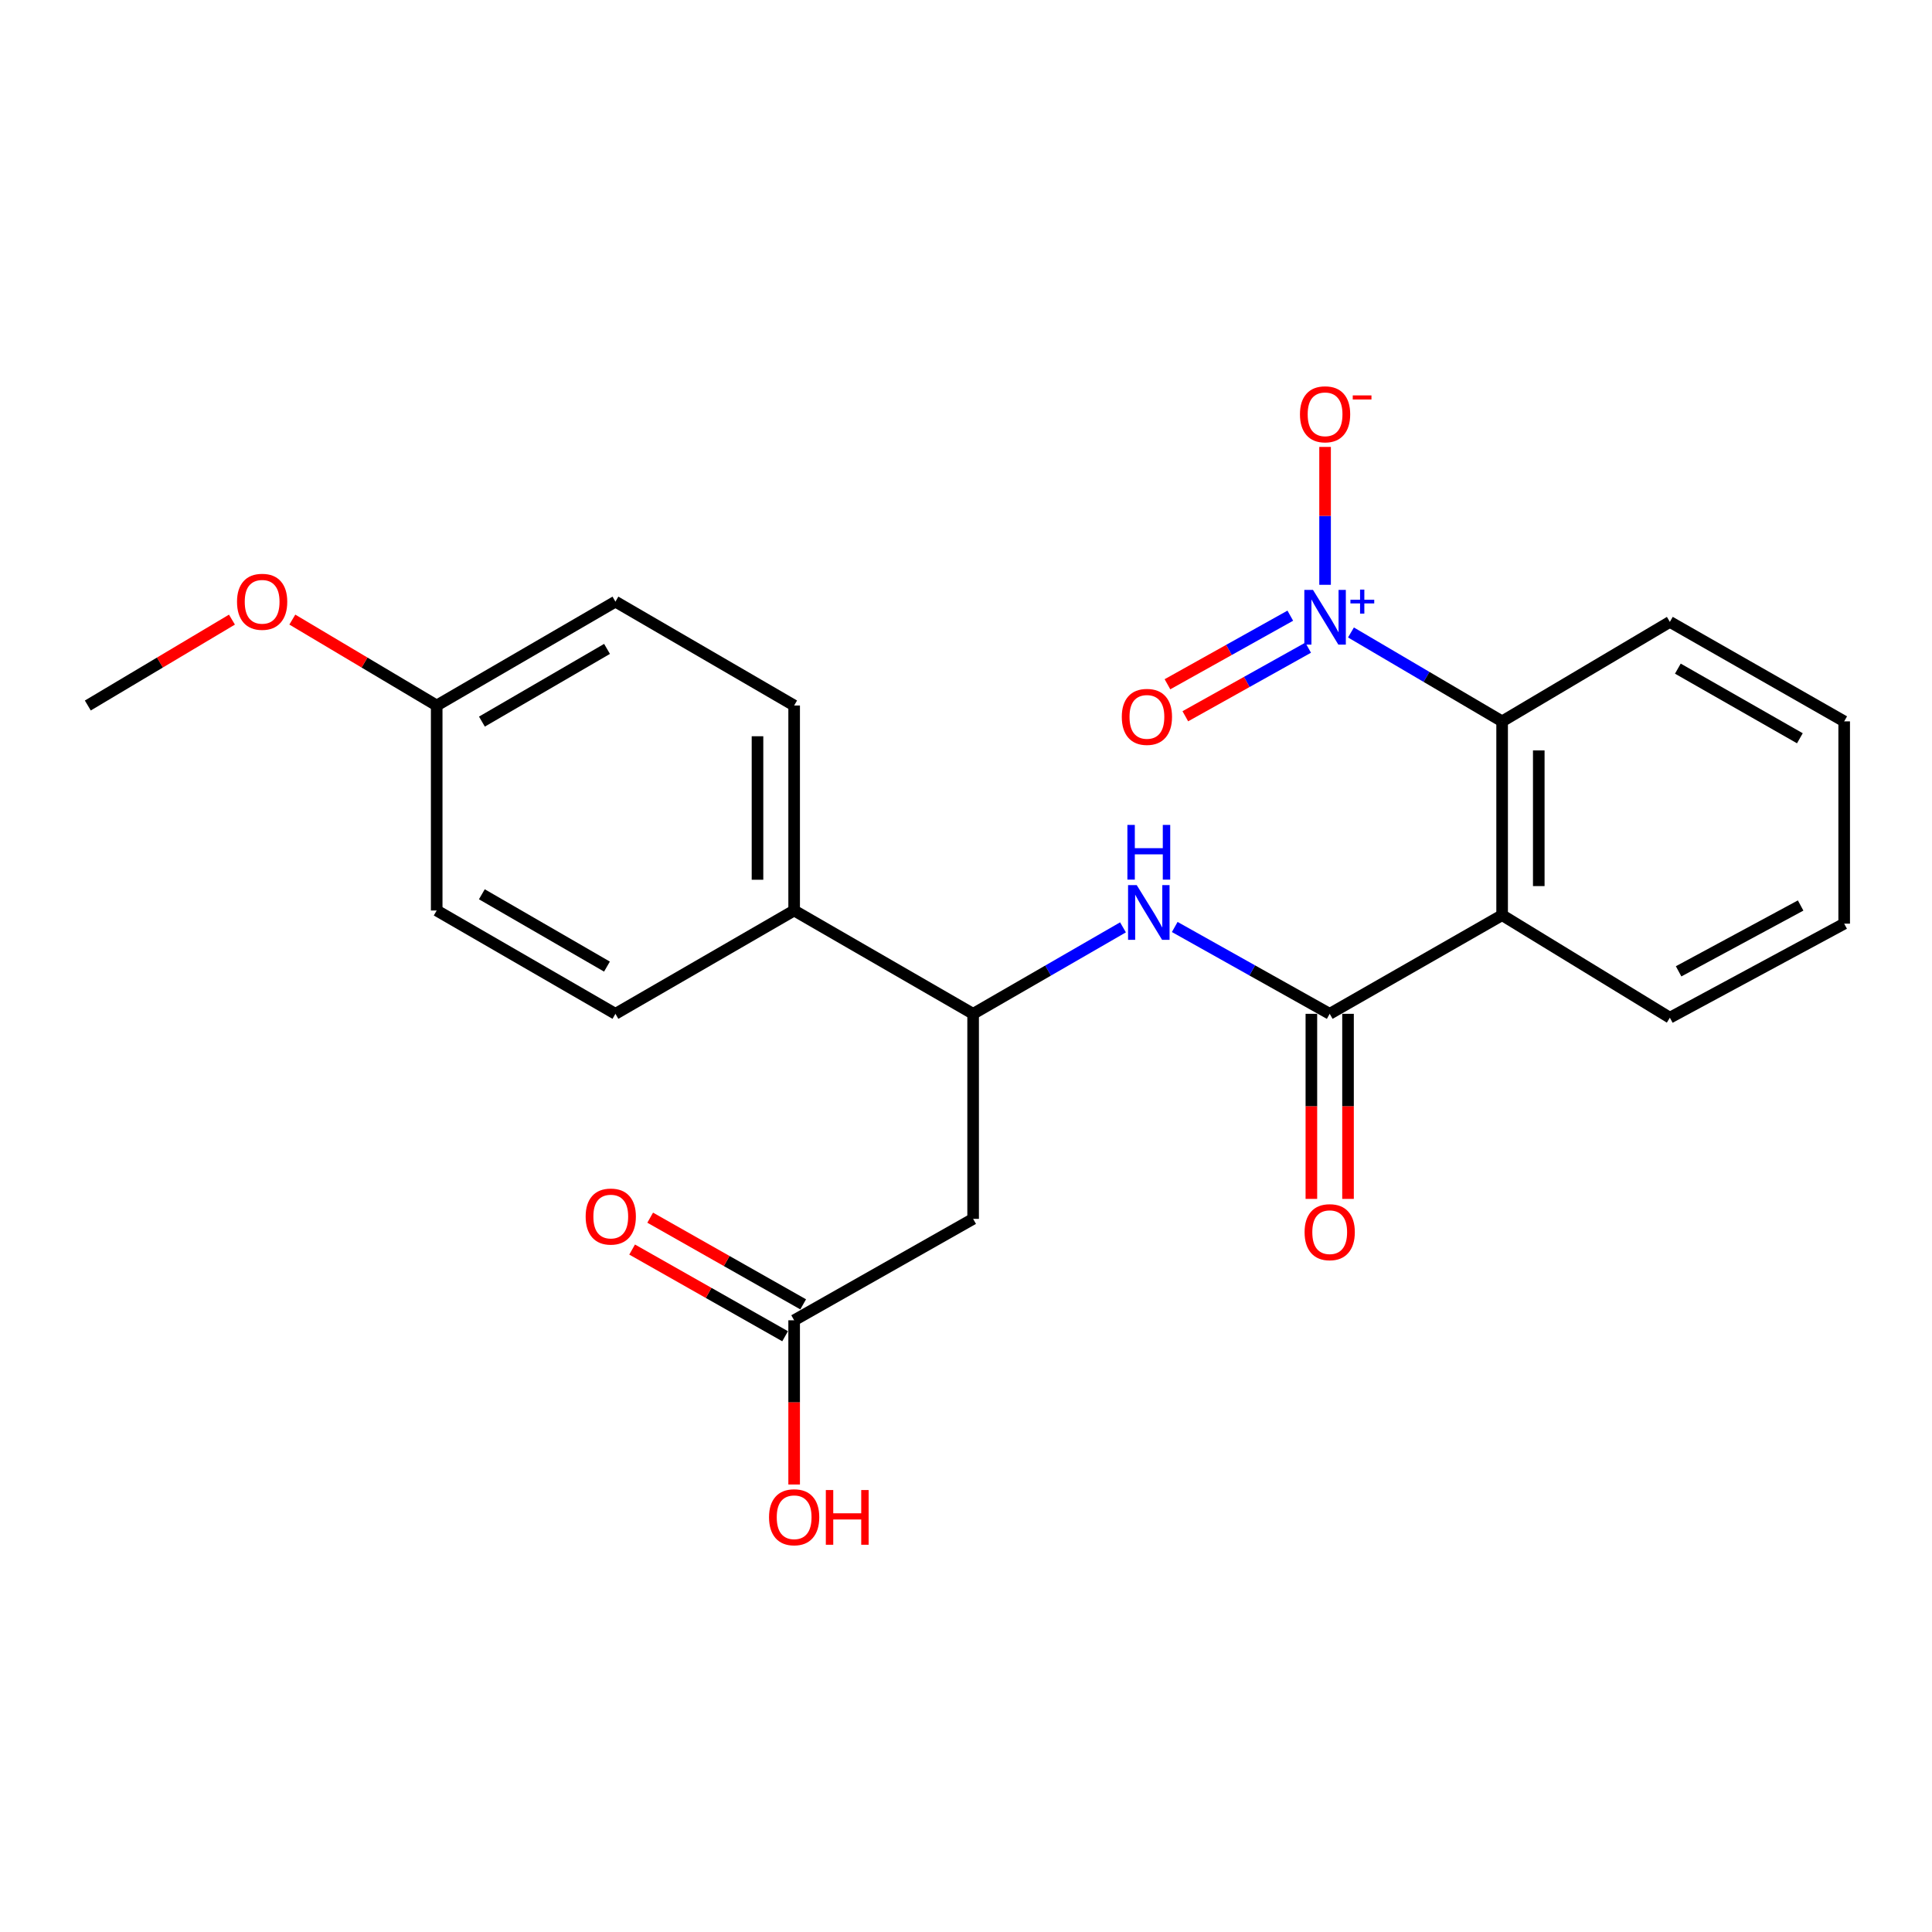 <?xml version='1.0' encoding='iso-8859-1'?>
<svg version='1.1' baseProfile='full'
              xmlns='http://www.w3.org/2000/svg'
                      xmlns:rdkit='http://www.rdkit.org/xml'
                      xmlns:xlink='http://www.w3.org/1999/xlink'
                  xml:space='preserve'
width='1000px' height='1000px' viewBox='0 0 1000 1000'>
<!-- END OF HEADER -->
<rect style='opacity:1.0;fill:#FFFFFF;stroke:none' width='1000' height='1000' x='0' y='0'> </rect>
<path class='bond-2' d='M 699.256,327.364 L 738.376,350.37' style='fill:none;fill-rule:evenodd;stroke:#0000FF;stroke-width:6px;stroke-linecap:butt;stroke-linejoin:miter;stroke-opacity:1' />
<path class='bond-2' d='M 738.376,350.37 L 777.497,373.376' style='fill:none;fill-rule:evenodd;stroke:#000000;stroke-width:6px;stroke-linecap:butt;stroke-linejoin:miter;stroke-opacity:1' />
<path class='bond-7' d='M 685.858,302.696 L 685.858,267.011' style='fill:none;fill-rule:evenodd;stroke:#0000FF;stroke-width:6px;stroke-linecap:butt;stroke-linejoin:miter;stroke-opacity:1' />
<path class='bond-7' d='M 685.858,267.011 L 685.858,231.326' style='fill:none;fill-rule:evenodd;stroke:#FF0000;stroke-width:6px;stroke-linecap:butt;stroke-linejoin:miter;stroke-opacity:1' />
<path class='bond-8' d='M 667.854,318.674 L 636.064,336.424' style='fill:none;fill-rule:evenodd;stroke:#0000FF;stroke-width:6px;stroke-linecap:butt;stroke-linejoin:miter;stroke-opacity:1' />
<path class='bond-8' d='M 636.064,336.424 L 604.274,354.174' style='fill:none;fill-rule:evenodd;stroke:#FF0000;stroke-width:6px;stroke-linecap:butt;stroke-linejoin:miter;stroke-opacity:1' />
<path class='bond-8' d='M 677.102,335.236 L 645.311,352.986' style='fill:none;fill-rule:evenodd;stroke:#0000FF;stroke-width:6px;stroke-linecap:butt;stroke-linejoin:miter;stroke-opacity:1' />
<path class='bond-8' d='M 645.311,352.986 L 613.521,370.735' style='fill:none;fill-rule:evenodd;stroke:#FF0000;stroke-width:6px;stroke-linecap:butt;stroke-linejoin:miter;stroke-opacity:1' />
<path class='bond-0' d='M 777.497,473.687 L 777.497,373.376' style='fill:none;fill-rule:evenodd;stroke:#000000;stroke-width:6px;stroke-linecap:butt;stroke-linejoin:miter;stroke-opacity:1' />
<path class='bond-0' d='M 796.465,458.64 L 796.465,388.422' style='fill:none;fill-rule:evenodd;stroke:#000000;stroke-width:6px;stroke-linecap:butt;stroke-linejoin:miter;stroke-opacity:1' />
<path class='bond-1' d='M 777.497,473.687 L 688.251,524.754' style='fill:none;fill-rule:evenodd;stroke:#000000;stroke-width:6px;stroke-linecap:butt;stroke-linejoin:miter;stroke-opacity:1' />
<path class='bond-16' d='M 777.497,473.687 L 864.319,526.756' style='fill:none;fill-rule:evenodd;stroke:#000000;stroke-width:6px;stroke-linecap:butt;stroke-linejoin:miter;stroke-opacity:1' />
<path class='bond-3' d='M 688.251,524.754 L 648.147,502.281' style='fill:none;fill-rule:evenodd;stroke:#000000;stroke-width:6px;stroke-linecap:butt;stroke-linejoin:miter;stroke-opacity:1' />
<path class='bond-3' d='M 648.147,502.281 L 608.044,479.807' style='fill:none;fill-rule:evenodd;stroke:#0000FF;stroke-width:6px;stroke-linecap:butt;stroke-linejoin:miter;stroke-opacity:1' />
<path class='bond-10' d='M 678.766,524.754 L 678.766,572.65' style='fill:none;fill-rule:evenodd;stroke:#000000;stroke-width:6px;stroke-linecap:butt;stroke-linejoin:miter;stroke-opacity:1' />
<path class='bond-10' d='M 678.766,572.65 L 678.766,620.546' style='fill:none;fill-rule:evenodd;stroke:#FF0000;stroke-width:6px;stroke-linecap:butt;stroke-linejoin:miter;stroke-opacity:1' />
<path class='bond-10' d='M 697.735,524.754 L 697.735,572.65' style='fill:none;fill-rule:evenodd;stroke:#000000;stroke-width:6px;stroke-linecap:butt;stroke-linejoin:miter;stroke-opacity:1' />
<path class='bond-10' d='M 697.735,572.65 L 697.735,620.546' style='fill:none;fill-rule:evenodd;stroke:#FF0000;stroke-width:6px;stroke-linecap:butt;stroke-linejoin:miter;stroke-opacity:1' />
<path class='bond-19' d='M 777.497,373.376 L 864.319,321.887' style='fill:none;fill-rule:evenodd;stroke:#000000;stroke-width:6px;stroke-linecap:butt;stroke-linejoin:miter;stroke-opacity:1' />
<path class='bond-5' d='M 581.256,479.997 L 542.472,502.375' style='fill:none;fill-rule:evenodd;stroke:#0000FF;stroke-width:6px;stroke-linecap:butt;stroke-linejoin:miter;stroke-opacity:1' />
<path class='bond-5' d='M 542.472,502.375 L 503.688,524.754' style='fill:none;fill-rule:evenodd;stroke:#000000;stroke-width:6px;stroke-linecap:butt;stroke-linejoin:miter;stroke-opacity:1' />
<path class='bond-4' d='M 503.688,630.882 L 503.688,524.754' style='fill:none;fill-rule:evenodd;stroke:#000000;stroke-width:6px;stroke-linecap:butt;stroke-linejoin:miter;stroke-opacity:1' />
<path class='bond-6' d='M 503.688,630.882 L 411.049,683.382' style='fill:none;fill-rule:evenodd;stroke:#000000;stroke-width:6px;stroke-linecap:butt;stroke-linejoin:miter;stroke-opacity:1' />
<path class='bond-9' d='M 503.688,524.754 L 411.049,471.274' style='fill:none;fill-rule:evenodd;stroke:#000000;stroke-width:6px;stroke-linecap:butt;stroke-linejoin:miter;stroke-opacity:1' />
<path class='bond-11' d='M 415.724,675.13 L 376.13,652.698' style='fill:none;fill-rule:evenodd;stroke:#000000;stroke-width:6px;stroke-linecap:butt;stroke-linejoin:miter;stroke-opacity:1' />
<path class='bond-11' d='M 376.13,652.698 L 336.536,630.265' style='fill:none;fill-rule:evenodd;stroke:#FF0000;stroke-width:6px;stroke-linecap:butt;stroke-linejoin:miter;stroke-opacity:1' />
<path class='bond-11' d='M 406.374,691.634 L 366.78,669.202' style='fill:none;fill-rule:evenodd;stroke:#000000;stroke-width:6px;stroke-linecap:butt;stroke-linejoin:miter;stroke-opacity:1' />
<path class='bond-11' d='M 366.78,669.202 L 327.185,646.769' style='fill:none;fill-rule:evenodd;stroke:#FF0000;stroke-width:6px;stroke-linecap:butt;stroke-linejoin:miter;stroke-opacity:1' />
<path class='bond-15' d='M 411.049,683.382 L 411.049,725.879' style='fill:none;fill-rule:evenodd;stroke:#000000;stroke-width:6px;stroke-linecap:butt;stroke-linejoin:miter;stroke-opacity:1' />
<path class='bond-15' d='M 411.049,725.879 L 411.049,768.376' style='fill:none;fill-rule:evenodd;stroke:#FF0000;stroke-width:6px;stroke-linecap:butt;stroke-linejoin:miter;stroke-opacity:1' />
<path class='bond-12' d='M 411.049,471.274 L 411.049,365.167' style='fill:none;fill-rule:evenodd;stroke:#000000;stroke-width:6px;stroke-linecap:butt;stroke-linejoin:miter;stroke-opacity:1' />
<path class='bond-12' d='M 392.08,455.358 L 392.08,381.083' style='fill:none;fill-rule:evenodd;stroke:#000000;stroke-width:6px;stroke-linecap:butt;stroke-linejoin:miter;stroke-opacity:1' />
<path class='bond-13' d='M 411.049,471.274 L 318.546,524.754' style='fill:none;fill-rule:evenodd;stroke:#000000;stroke-width:6px;stroke-linecap:butt;stroke-linejoin:miter;stroke-opacity:1' />
<path class='bond-17' d='M 411.049,365.167 L 318.546,311.402' style='fill:none;fill-rule:evenodd;stroke:#000000;stroke-width:6px;stroke-linecap:butt;stroke-linejoin:miter;stroke-opacity:1' />
<path class='bond-18' d='M 318.546,524.754 L 226.033,471.274' style='fill:none;fill-rule:evenodd;stroke:#000000;stroke-width:6px;stroke-linecap:butt;stroke-linejoin:miter;stroke-opacity:1' />
<path class='bond-18' d='M 314.163,500.31 L 249.404,462.874' style='fill:none;fill-rule:evenodd;stroke:#000000;stroke-width:6px;stroke-linecap:butt;stroke-linejoin:miter;stroke-opacity:1' />
<path class='bond-14' d='M 226.033,365.167 L 226.033,471.274' style='fill:none;fill-rule:evenodd;stroke:#000000;stroke-width:6px;stroke-linecap:butt;stroke-linejoin:miter;stroke-opacity:1' />
<path class='bond-20' d='M 226.033,365.167 L 188.671,342.934' style='fill:none;fill-rule:evenodd;stroke:#000000;stroke-width:6px;stroke-linecap:butt;stroke-linejoin:miter;stroke-opacity:1' />
<path class='bond-20' d='M 188.671,342.934 L 151.309,320.702' style='fill:none;fill-rule:evenodd;stroke:#FF0000;stroke-width:6px;stroke-linecap:butt;stroke-linejoin:miter;stroke-opacity:1' />
<path class='bond-25' d='M 226.033,365.167 L 318.546,311.402' style='fill:none;fill-rule:evenodd;stroke:#000000;stroke-width:6px;stroke-linecap:butt;stroke-linejoin:miter;stroke-opacity:1' />
<path class='bond-25' d='M 249.441,373.502 L 314.2,335.867' style='fill:none;fill-rule:evenodd;stroke:#000000;stroke-width:6px;stroke-linecap:butt;stroke-linejoin:miter;stroke-opacity:1' />
<path class='bond-24' d='M 864.319,526.756 L 954.545,478.081' style='fill:none;fill-rule:evenodd;stroke:#000000;stroke-width:6px;stroke-linecap:butt;stroke-linejoin:miter;stroke-opacity:1' />
<path class='bond-24' d='M 868.847,502.761 L 932.005,468.688' style='fill:none;fill-rule:evenodd;stroke:#000000;stroke-width:6px;stroke-linecap:butt;stroke-linejoin:miter;stroke-opacity:1' />
<path class='bond-23' d='M 864.319,321.887 L 954.545,373.376' style='fill:none;fill-rule:evenodd;stroke:#000000;stroke-width:6px;stroke-linecap:butt;stroke-linejoin:miter;stroke-opacity:1' />
<path class='bond-23' d='M 868.452,346.085 L 931.61,382.127' style='fill:none;fill-rule:evenodd;stroke:#000000;stroke-width:6px;stroke-linecap:butt;stroke-linejoin:miter;stroke-opacity:1' />
<path class='bond-21' d='M 120.055,320.713 L 82.755,342.94' style='fill:none;fill-rule:evenodd;stroke:#FF0000;stroke-width:6px;stroke-linecap:butt;stroke-linejoin:miter;stroke-opacity:1' />
<path class='bond-21' d='M 82.755,342.94 L 45.455,365.167' style='fill:none;fill-rule:evenodd;stroke:#000000;stroke-width:6px;stroke-linecap:butt;stroke-linejoin:miter;stroke-opacity:1' />
<path class='bond-22' d='M 954.545,478.081 L 954.545,373.376' style='fill:none;fill-rule:evenodd;stroke:#000000;stroke-width:6px;stroke-linecap:butt;stroke-linejoin:miter;stroke-opacity:1' />
<path  class='atom-0' d='M 679.598 305.325
L 688.878 320.325
Q 689.798 321.805, 691.278 324.485
Q 692.758 327.165, 692.838 327.325
L 692.838 305.325
L 696.598 305.325
L 696.598 333.645
L 692.718 333.645
L 682.758 317.245
Q 681.598 315.325, 680.358 313.125
Q 679.158 310.925, 678.798 310.245
L 678.798 333.645
L 675.118 333.645
L 675.118 305.325
L 679.598 305.325
' fill='#0000FF'/>
<path  class='atom-0' d='M 698.974 310.429
L 703.964 310.429
L 703.964 305.176
L 706.182 305.176
L 706.182 310.429
L 711.303 310.429
L 711.303 312.33
L 706.182 312.33
L 706.182 317.61
L 703.964 317.61
L 703.964 312.33
L 698.974 312.33
L 698.974 310.429
' fill='#0000FF'/>
<path  class='atom-4' d='M 588.361 458.125
L 597.641 473.125
Q 598.561 474.605, 600.041 477.285
Q 601.521 479.965, 601.601 480.125
L 601.601 458.125
L 605.361 458.125
L 605.361 486.445
L 601.481 486.445
L 591.521 470.045
Q 590.361 468.125, 589.121 465.925
Q 587.921 463.725, 587.561 463.045
L 587.561 486.445
L 583.881 486.445
L 583.881 458.125
L 588.361 458.125
' fill='#0000FF'/>
<path  class='atom-4' d='M 583.541 426.973
L 587.381 426.973
L 587.381 439.013
L 601.861 439.013
L 601.861 426.973
L 605.701 426.973
L 605.701 455.293
L 601.861 455.293
L 601.861 442.213
L 587.381 442.213
L 587.381 455.293
L 583.541 455.293
L 583.541 426.973
' fill='#0000FF'/>
<path  class='atom-8' d='M 672.858 214.438
Q 672.858 207.638, 676.218 203.838
Q 679.578 200.038, 685.858 200.038
Q 692.138 200.038, 695.498 203.838
Q 698.858 207.638, 698.858 214.438
Q 698.858 221.318, 695.458 225.238
Q 692.058 229.118, 685.858 229.118
Q 679.618 229.118, 676.218 225.238
Q 672.858 221.358, 672.858 214.438
M 685.858 225.918
Q 690.178 225.918, 692.498 223.038
Q 694.858 220.118, 694.858 214.438
Q 694.858 208.878, 692.498 206.078
Q 690.178 203.238, 685.858 203.238
Q 681.538 203.238, 679.178 206.038
Q 676.858 208.838, 676.858 214.438
Q 676.858 220.158, 679.178 223.038
Q 681.538 225.918, 685.858 225.918
' fill='#FF0000'/>
<path  class='atom-8' d='M 700.178 204.66
L 709.867 204.66
L 709.867 206.772
L 700.178 206.772
L 700.178 204.66
' fill='#FF0000'/>
<path  class='atom-9' d='M 580.641 371.053
Q 580.641 364.253, 584.001 360.453
Q 587.361 356.653, 593.641 356.653
Q 599.921 356.653, 603.281 360.453
Q 606.641 364.253, 606.641 371.053
Q 606.641 377.933, 603.241 381.853
Q 599.841 385.733, 593.641 385.733
Q 587.401 385.733, 584.001 381.853
Q 580.641 377.973, 580.641 371.053
M 593.641 382.533
Q 597.961 382.533, 600.281 379.653
Q 602.641 376.733, 602.641 371.053
Q 602.641 365.493, 600.281 362.693
Q 597.961 359.853, 593.641 359.853
Q 589.321 359.853, 586.961 362.653
Q 584.641 365.453, 584.641 371.053
Q 584.641 376.773, 586.961 379.653
Q 589.321 382.533, 593.641 382.533
' fill='#FF0000'/>
<path  class='atom-11' d='M 675.251 637.77
Q 675.251 630.97, 678.611 627.17
Q 681.971 623.37, 688.251 623.37
Q 694.531 623.37, 697.891 627.17
Q 701.251 630.97, 701.251 637.77
Q 701.251 644.65, 697.851 648.57
Q 694.451 652.45, 688.251 652.45
Q 682.011 652.45, 678.611 648.57
Q 675.251 644.69, 675.251 637.77
M 688.251 649.25
Q 692.571 649.25, 694.891 646.37
Q 697.251 643.45, 697.251 637.77
Q 697.251 632.21, 694.891 629.41
Q 692.571 626.57, 688.251 626.57
Q 683.931 626.57, 681.571 629.37
Q 679.251 632.17, 679.251 637.77
Q 679.251 643.49, 681.571 646.37
Q 683.931 649.25, 688.251 649.25
' fill='#FF0000'/>
<path  class='atom-12' d='M 303.133 629.687
Q 303.133 622.887, 306.493 619.087
Q 309.853 615.287, 316.133 615.287
Q 322.413 615.287, 325.773 619.087
Q 329.133 622.887, 329.133 629.687
Q 329.133 636.567, 325.733 640.487
Q 322.333 644.367, 316.133 644.367
Q 309.893 644.367, 306.493 640.487
Q 303.133 636.607, 303.133 629.687
M 316.133 641.167
Q 320.453 641.167, 322.773 638.287
Q 325.133 635.367, 325.133 629.687
Q 325.133 624.127, 322.773 621.327
Q 320.453 618.487, 316.133 618.487
Q 311.813 618.487, 309.453 621.287
Q 307.133 624.087, 307.133 629.687
Q 307.133 635.407, 309.453 638.287
Q 311.813 641.167, 316.133 641.167
' fill='#FF0000'/>
<path  class='atom-16' d='M 398.049 785.322
Q 398.049 778.522, 401.409 774.722
Q 404.769 770.922, 411.049 770.922
Q 417.329 770.922, 420.689 774.722
Q 424.049 778.522, 424.049 785.322
Q 424.049 792.202, 420.649 796.122
Q 417.249 800.002, 411.049 800.002
Q 404.809 800.002, 401.409 796.122
Q 398.049 792.242, 398.049 785.322
M 411.049 796.802
Q 415.369 796.802, 417.689 793.922
Q 420.049 791.002, 420.049 785.322
Q 420.049 779.762, 417.689 776.962
Q 415.369 774.122, 411.049 774.122
Q 406.729 774.122, 404.369 776.922
Q 402.049 779.722, 402.049 785.322
Q 402.049 791.042, 404.369 793.922
Q 406.729 796.802, 411.049 796.802
' fill='#FF0000'/>
<path  class='atom-16' d='M 427.449 771.242
L 431.289 771.242
L 431.289 783.282
L 445.769 783.282
L 445.769 771.242
L 449.609 771.242
L 449.609 799.562
L 445.769 799.562
L 445.769 786.482
L 431.289 786.482
L 431.289 799.562
L 427.449 799.562
L 427.449 771.242
' fill='#FF0000'/>
<path  class='atom-21' d='M 122.681 311.482
Q 122.681 304.682, 126.041 300.882
Q 129.401 297.082, 135.681 297.082
Q 141.961 297.082, 145.321 300.882
Q 148.681 304.682, 148.681 311.482
Q 148.681 318.362, 145.281 322.282
Q 141.881 326.162, 135.681 326.162
Q 129.441 326.162, 126.041 322.282
Q 122.681 318.402, 122.681 311.482
M 135.681 322.962
Q 140.001 322.962, 142.321 320.082
Q 144.681 317.162, 144.681 311.482
Q 144.681 305.922, 142.321 303.122
Q 140.001 300.282, 135.681 300.282
Q 131.361 300.282, 129.001 303.082
Q 126.681 305.882, 126.681 311.482
Q 126.681 317.202, 129.001 320.082
Q 131.361 322.962, 135.681 322.962
' fill='#FF0000'/>
</svg>
